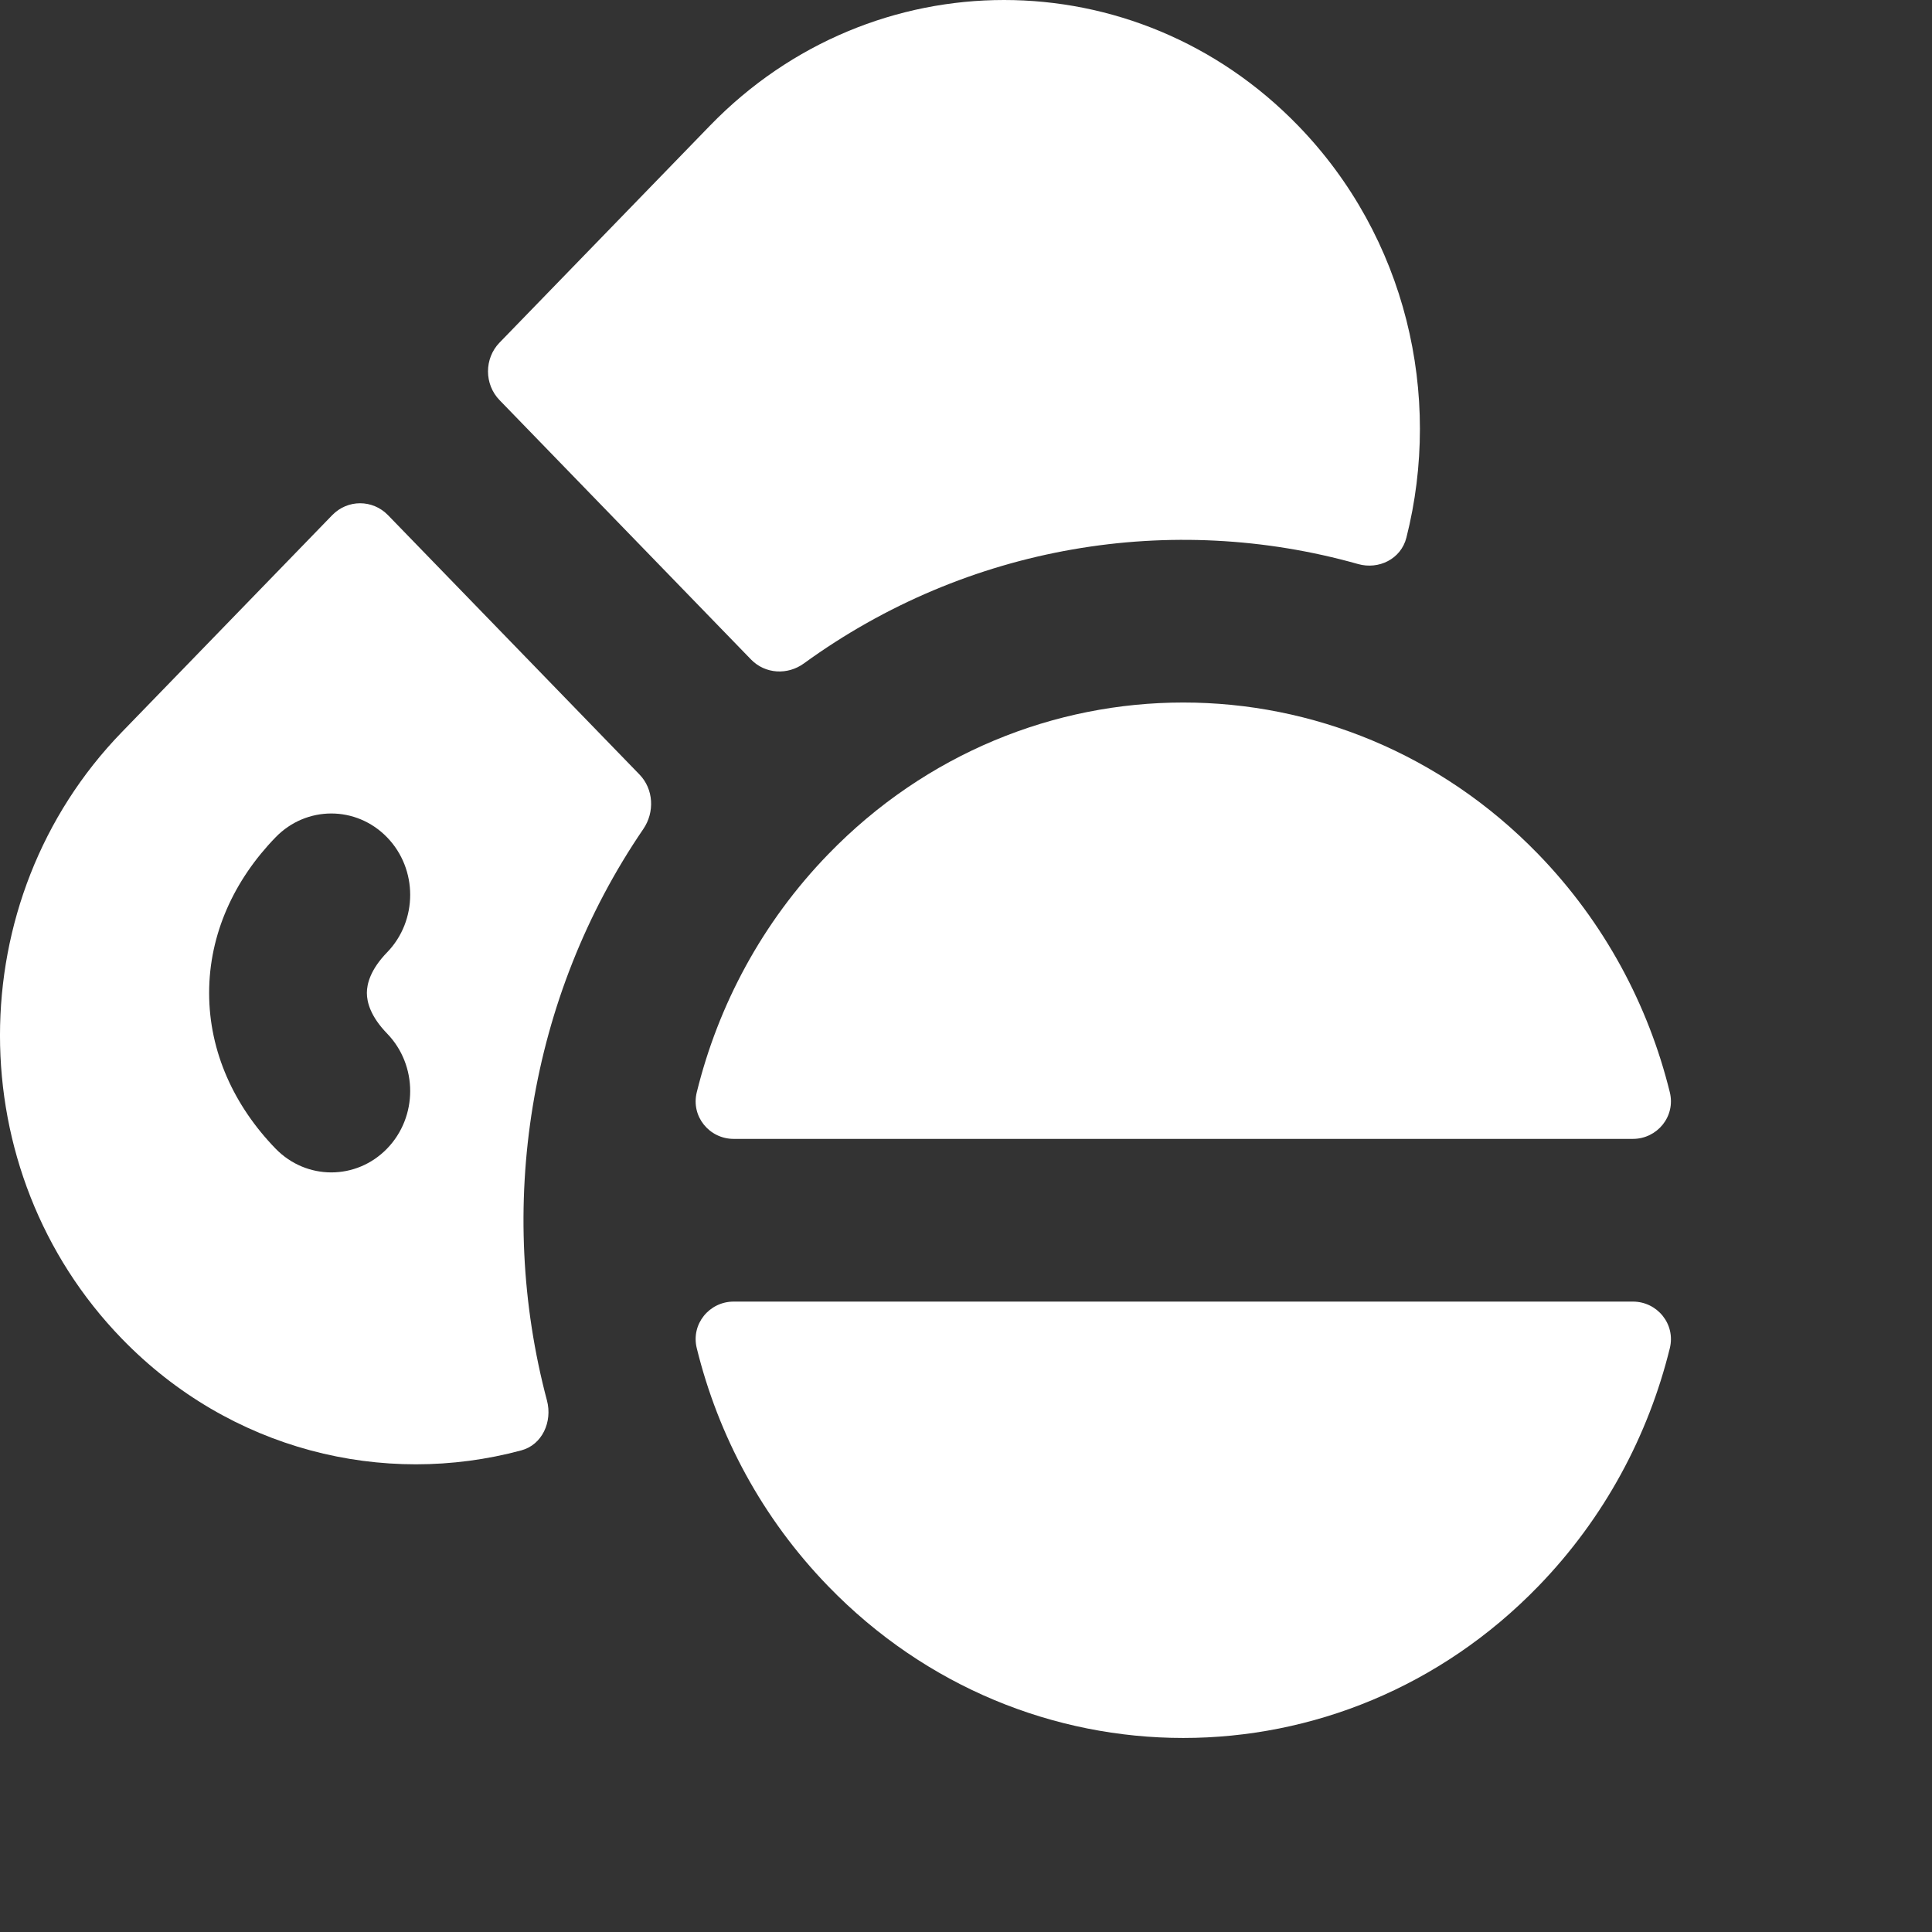 <svg width="37" height="37" viewBox="0 0 37 37" fill="none" xmlns="http://www.w3.org/2000/svg">
<rect x="0" y="0" width="37" height="37" fill="#333333" stroke="none"/>
<path d="M15.863 30.38C19.617 34.252 25.705 34.252 29.459 30.38C30.727 29.073 31.567 27.491 31.979 25.82C32.093 25.356 31.736 24.927 31.272 24.927H14.05C13.586 24.927 13.229 25.356 13.344 25.82C13.755 27.491 14.595 29.073 15.863 30.38Z" fill="white"/>
<path d="M14.05 21.811C13.586 21.811 13.229 21.382 13.344 20.918C13.755 19.248 14.595 17.666 15.863 16.358C19.617 12.486 25.705 12.486 29.459 16.358C30.727 17.666 31.567 19.248 31.979 20.918C32.093 21.382 31.736 21.811 31.272 21.811H14.05Z" fill="white"/>
<path d="M9.567 6.561C9.272 6.865 9.272 7.359 9.567 7.663L14.383 12.63C14.654 12.909 15.083 12.933 15.396 12.705C18.529 10.43 22.441 9.795 26.008 10.802C26.404 10.914 26.83 10.707 26.934 10.297C27.625 7.568 26.934 4.544 24.86 2.406C21.75 -0.802 16.707 -0.802 13.597 2.406L9.567 6.561Z" fill="white"/>
<path fill-rule="evenodd" clip-rule="evenodd" d="M6.362 9.866C6.657 9.562 7.136 9.562 7.431 9.866L12.247 14.833C12.518 15.112 12.541 15.554 12.32 15.877C10.114 19.108 9.498 23.142 10.475 26.821C10.583 27.229 10.383 27.669 9.985 27.776C7.339 28.489 4.406 27.776 2.333 25.637C-0.778 22.43 -0.778 17.229 2.333 14.021L6.362 9.866ZM7.413 18.239C8.003 17.631 8.003 16.644 7.413 16.036C6.823 15.427 5.867 15.427 5.277 16.036C4.489 16.848 4.005 17.883 4.005 19.016C4.005 20.149 4.489 21.184 5.277 21.997C5.867 22.605 6.823 22.605 7.413 21.997C8.003 21.388 8.003 20.402 7.413 19.793C7.095 19.465 7.026 19.191 7.026 19.016C7.026 18.841 7.095 18.567 7.413 18.239Z" fill="white"/>
</svg>
